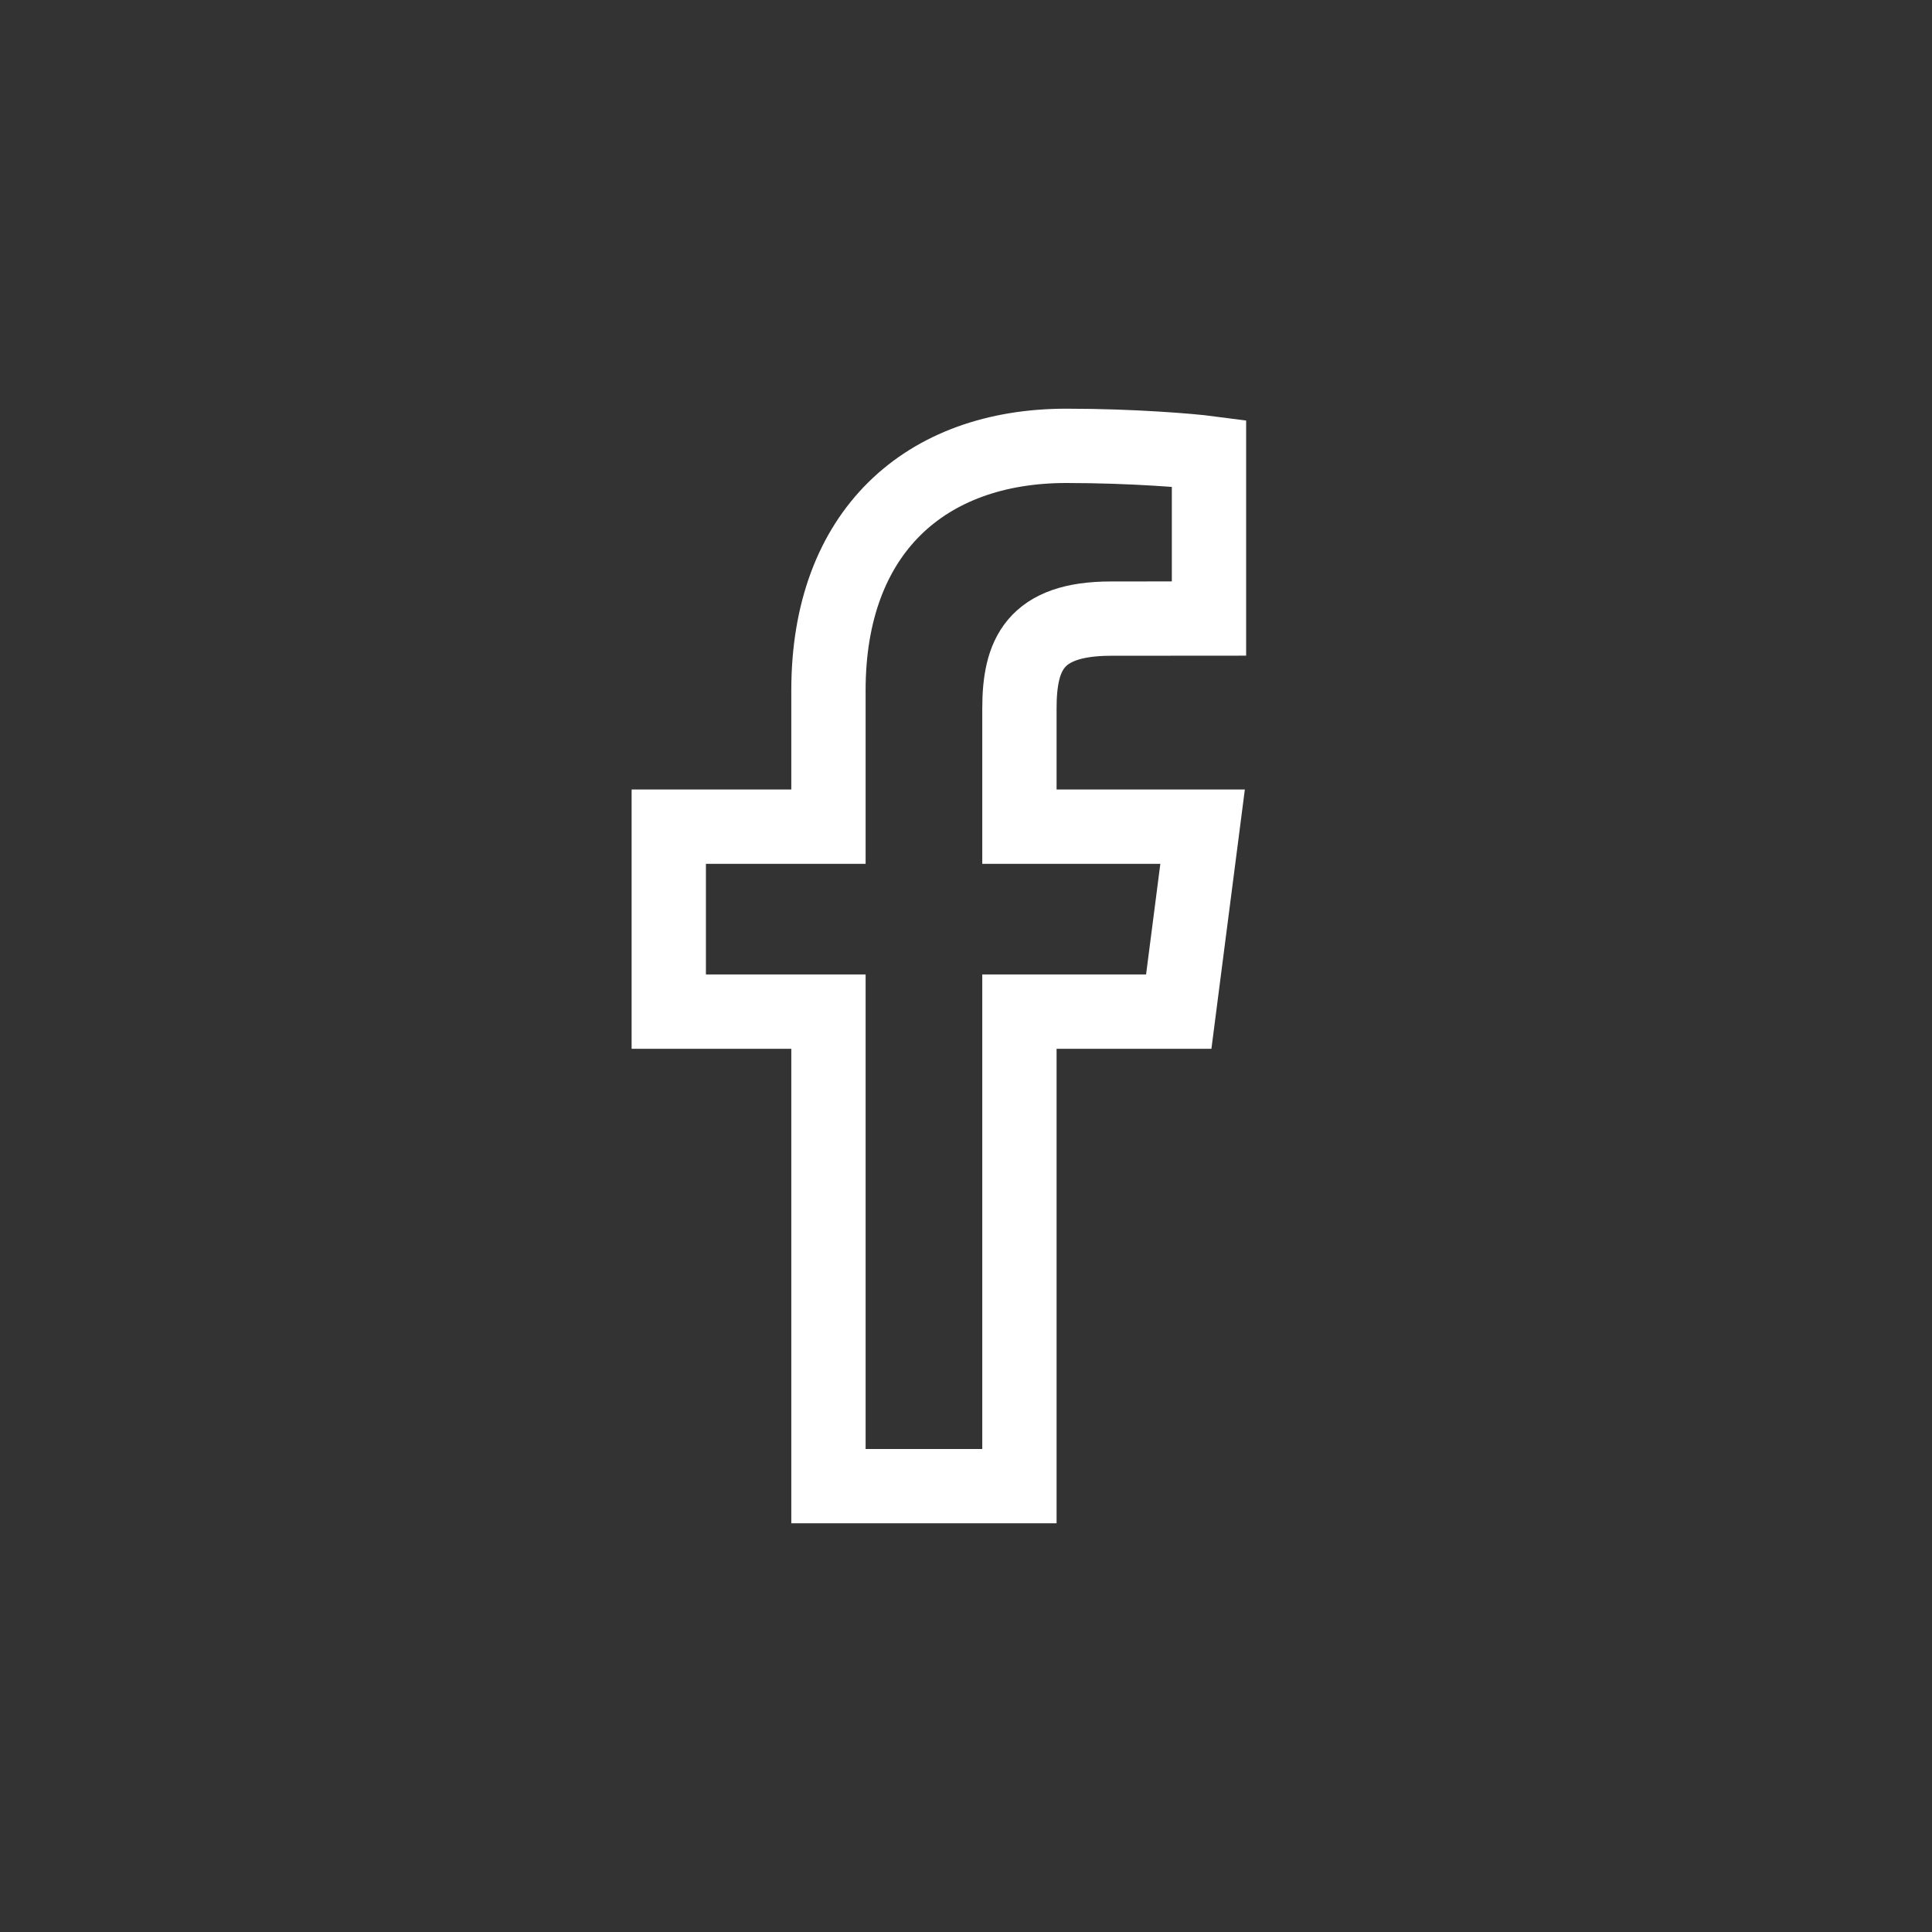 <?xml version="1.0" encoding="UTF-8"?>
<svg width="26px" height="26px" viewBox="0 0 26 26" version="1.1" xmlns="http://www.w3.org/2000/svg" xmlns:xlink="http://www.w3.org/1999/xlink">
    <rect x="0" y="0" width="26" height="26" fill="#333333" stroke="none"/>
    <title>icon/website/btn-facebook-hover copy 2</title>
    <g id="icon/website/btn-facebook-hover-copy-2" stroke="none" stroke-width="1" fill="none" fill-rule="evenodd">
        <rect id="Rectangle" fill-opacity="0" fill="#FFFFFF" x="0" y="0" width="26" height="26" rx="5"></rect>
        <path d="M13.719,20 L13.719,13.614 L15.863,13.614 L16.184,11.125 L13.719,11.125 L13.719,9.536 C13.719,8.816 13.919,8.325 14.953,8.325 L16.27,8.324 L16.27,6.098 C16.042,6.068 15.26,6 14.35,6 C12.45,6 11.149,7.16 11.149,9.29 L11.149,11.125 L9,11.125 L9,13.614 L11.149,13.614 L11.149,20 L13.719,20 Z" id="Fill-4" stroke="#FFFFFF"></path>
    </g>
</svg>